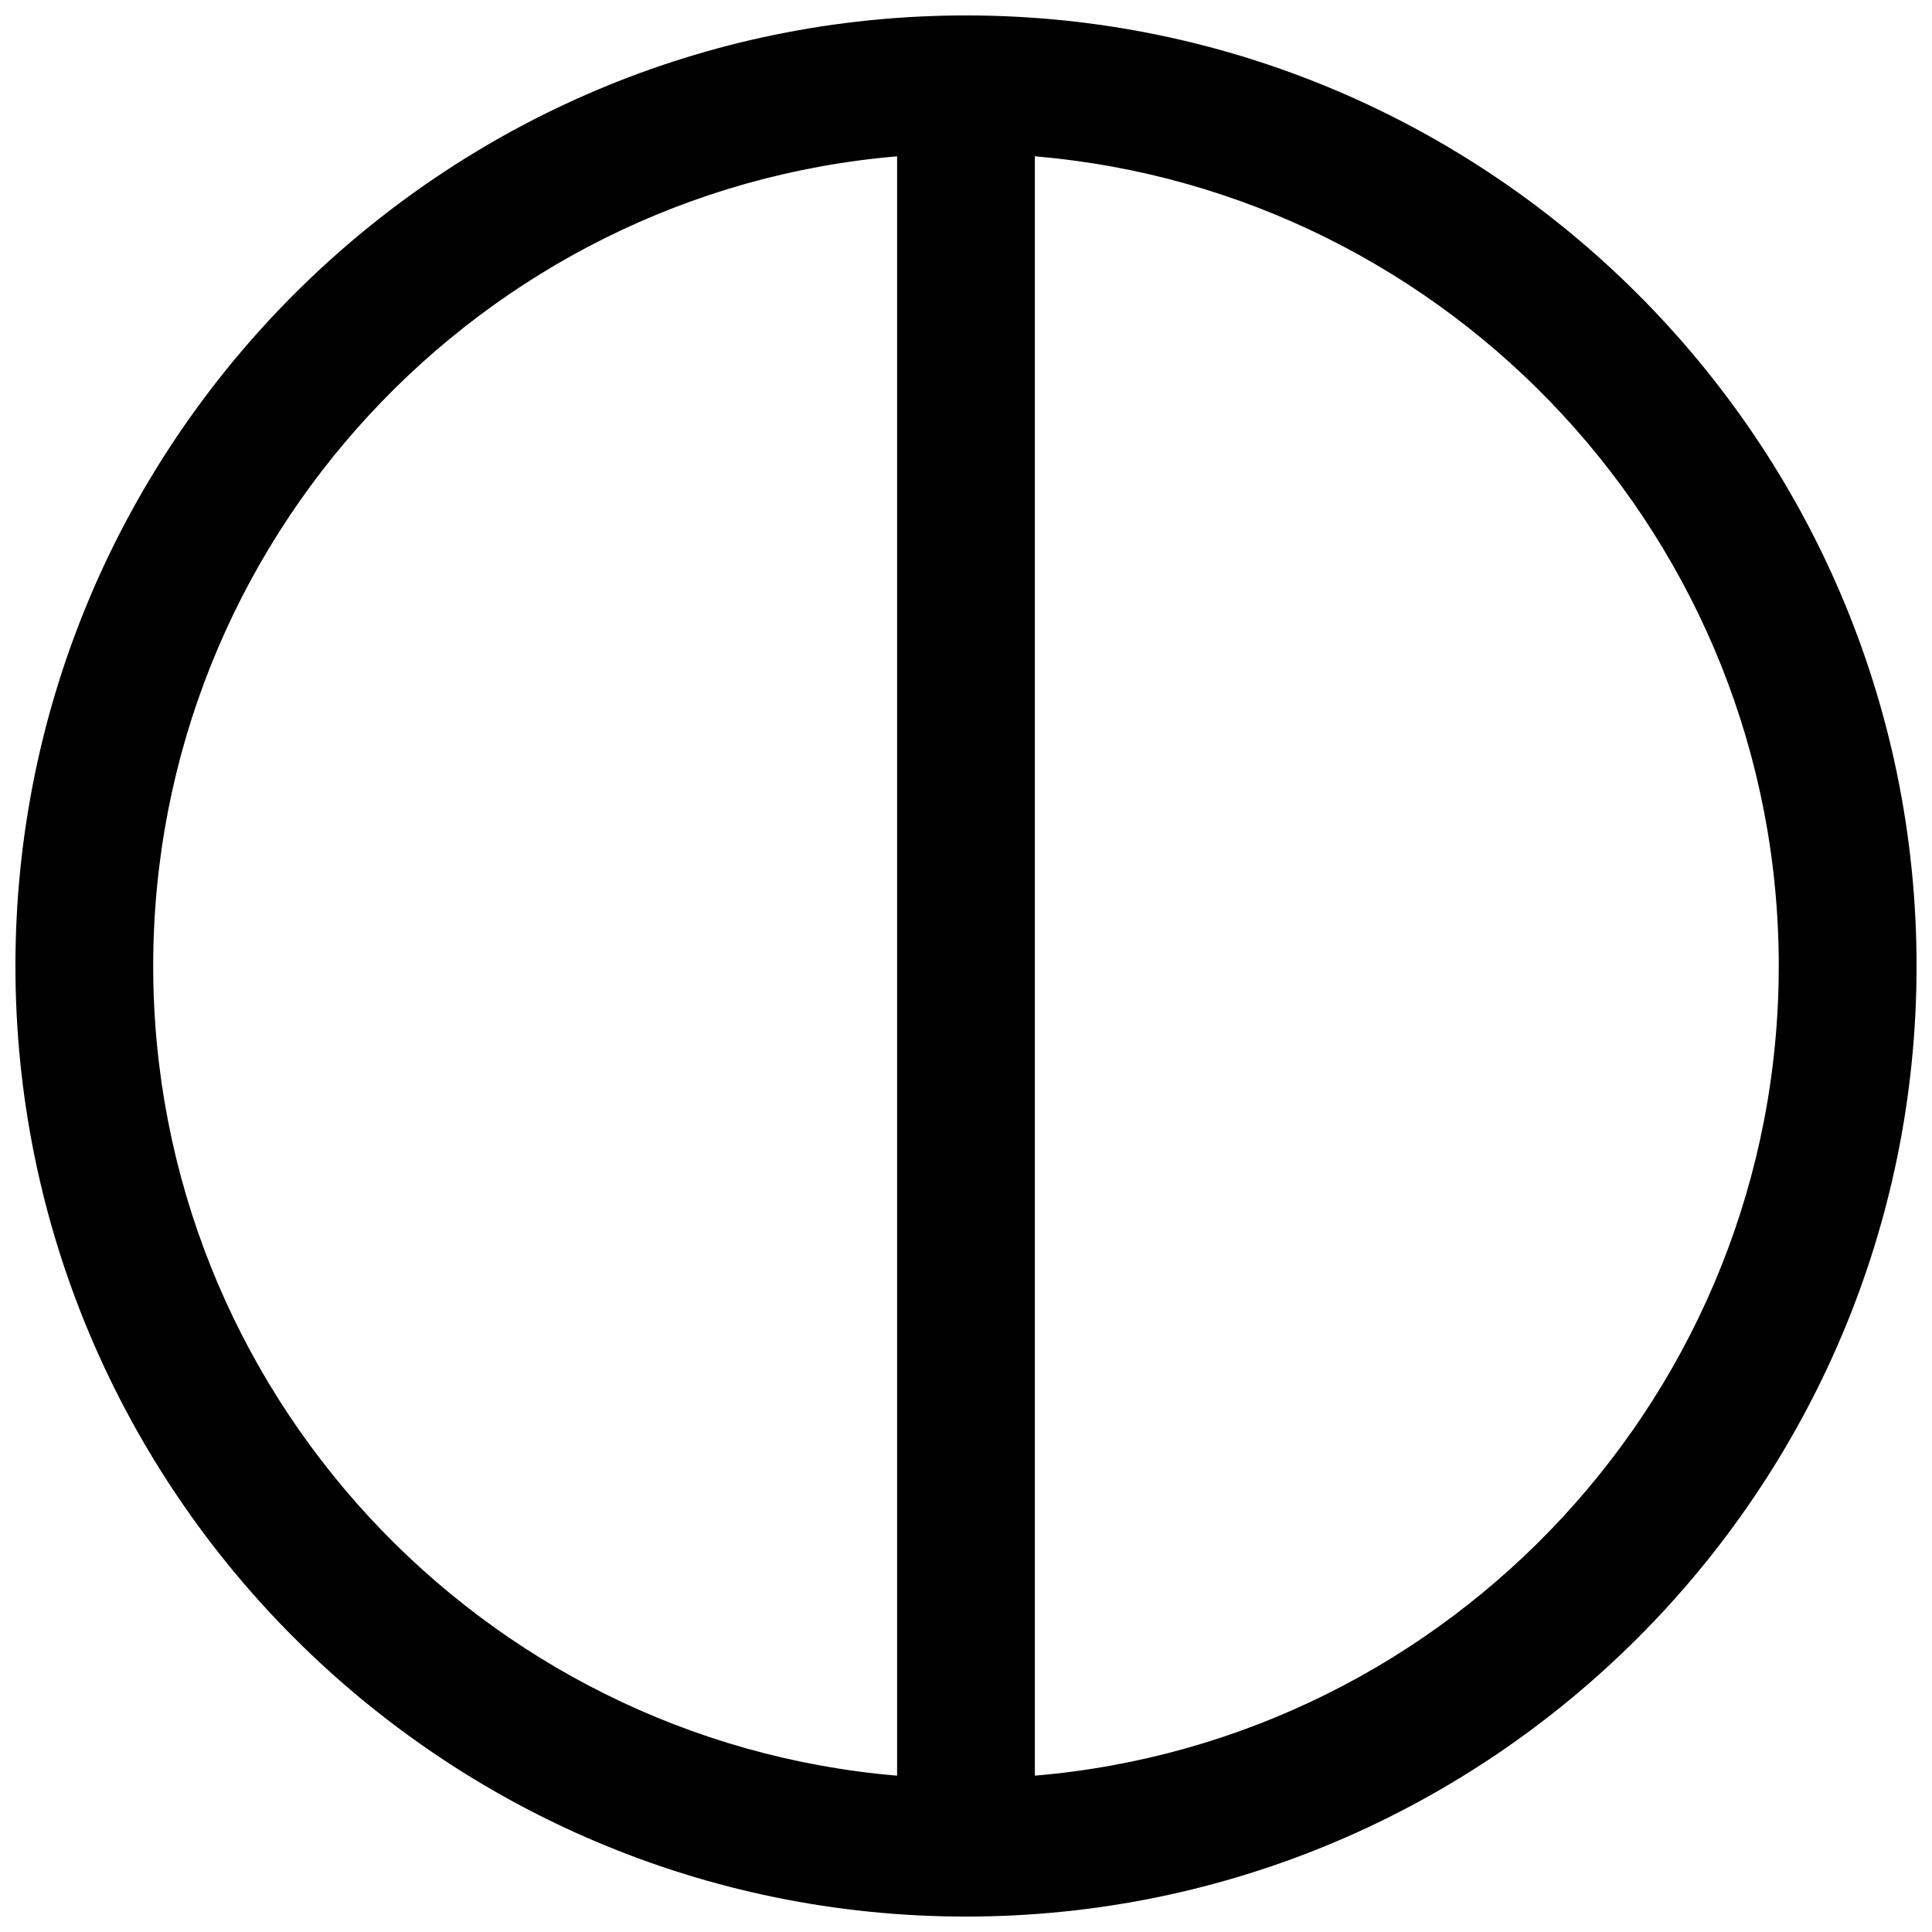 <?xml version="1.0" encoding="UTF-8"?>
<!-- Uploaded to: SVG Repo, www.svgrepo.com, Generator: SVG Repo Mixer Tools -->
<svg width="800px" height="800px" version="1.1" viewBox="144 144 512 512" xmlns="http://www.w3.org/2000/svg">
 <defs>
  <clipPath id="a">
   <path d="m148.09 148.09h503.81v503.81h-503.81z"/>
  </clipPath>
 </defs>
 <g clip-path="url(#a)">
  <path d="m400 148.09c-138.9 0-251.91 113-251.91 251.91s113 251.91 251.91 251.91 251.91-113 251.91-251.91c-0.004-138.9-113.01-251.91-251.91-251.91zm-215.4 251.91c0-112.62 86.891-205.26 197.14-214.57v429.14c-110.25-9.305-197.14-101.95-197.14-214.57zm233.65 214.57v-429.14c110.25 9.301 197.14 101.95 197.14 214.57-0.004 112.62-86.891 205.27-197.14 214.57z"/>
 </g>
</svg>